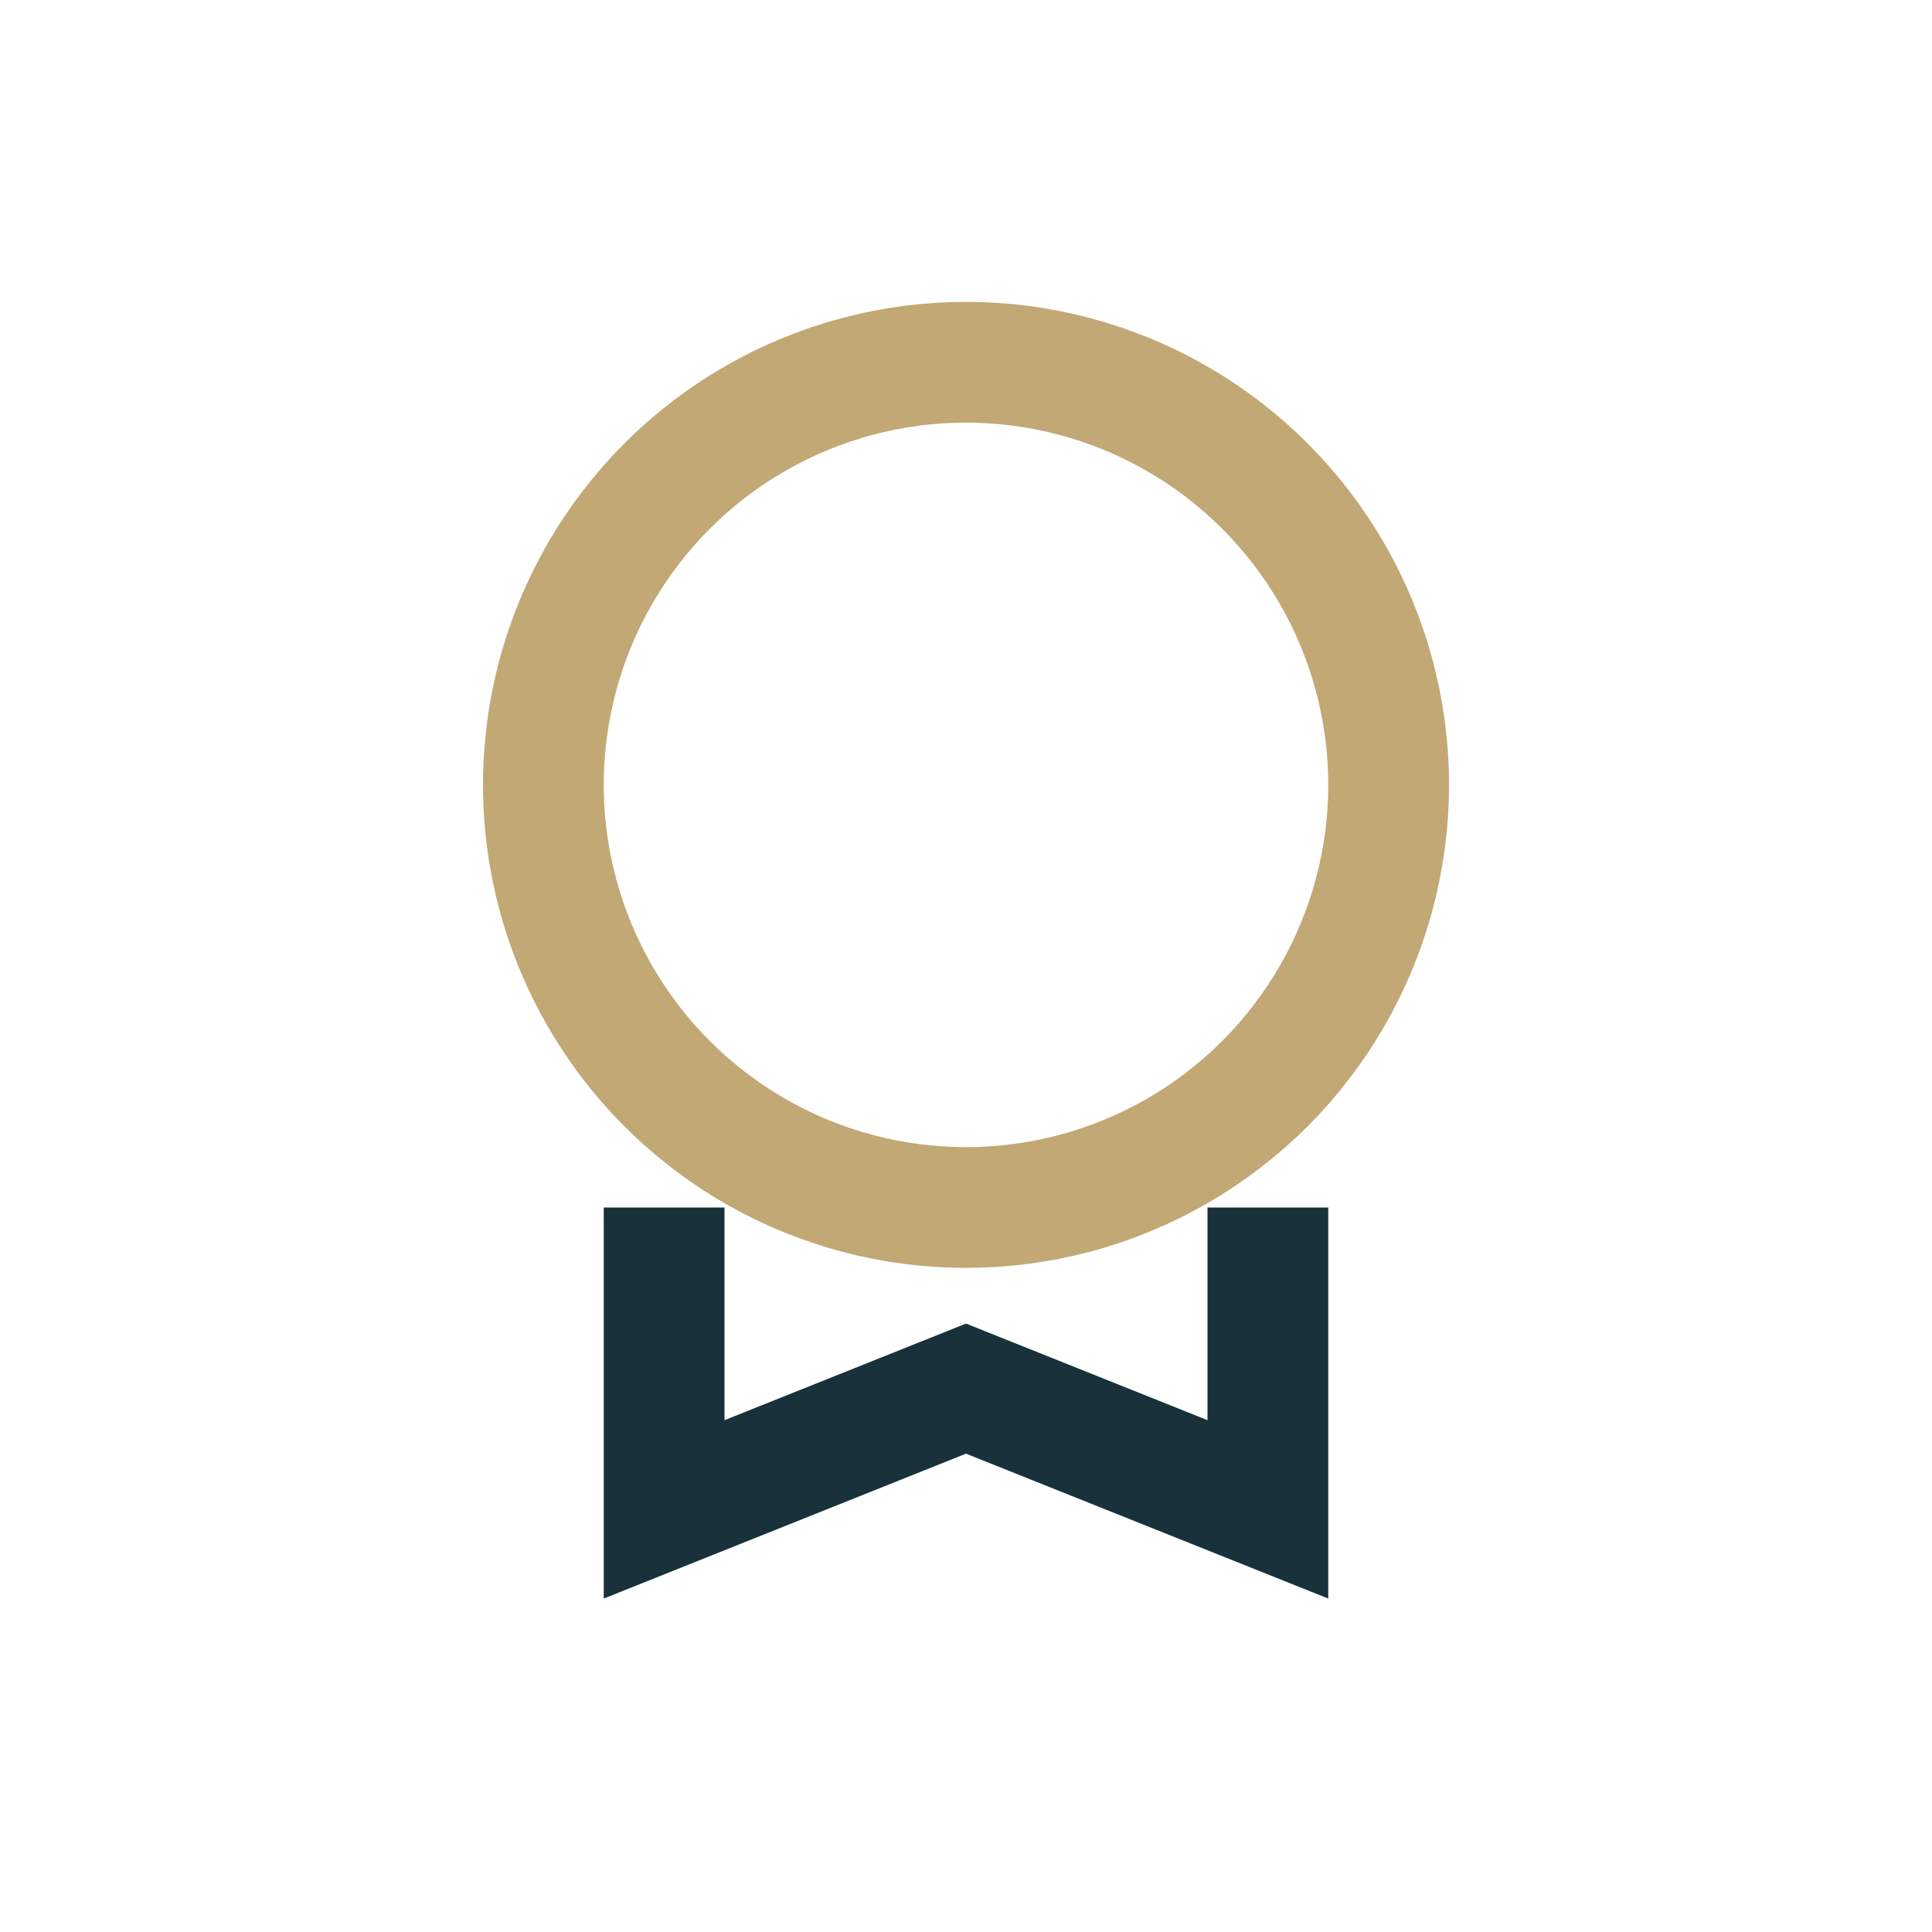 <?xml version="1.0" encoding="UTF-8"?>
<svg xmlns="http://www.w3.org/2000/svg" width="32" height="32" viewBox="0 0 32 32"><circle cx="16" cy="13" r="7" fill="none" stroke="#C1A875" stroke-width="2"/><path d="M11 20v5l5-2 5 2v-5" stroke="#18313B" stroke-width="2" fill="none"/></svg>